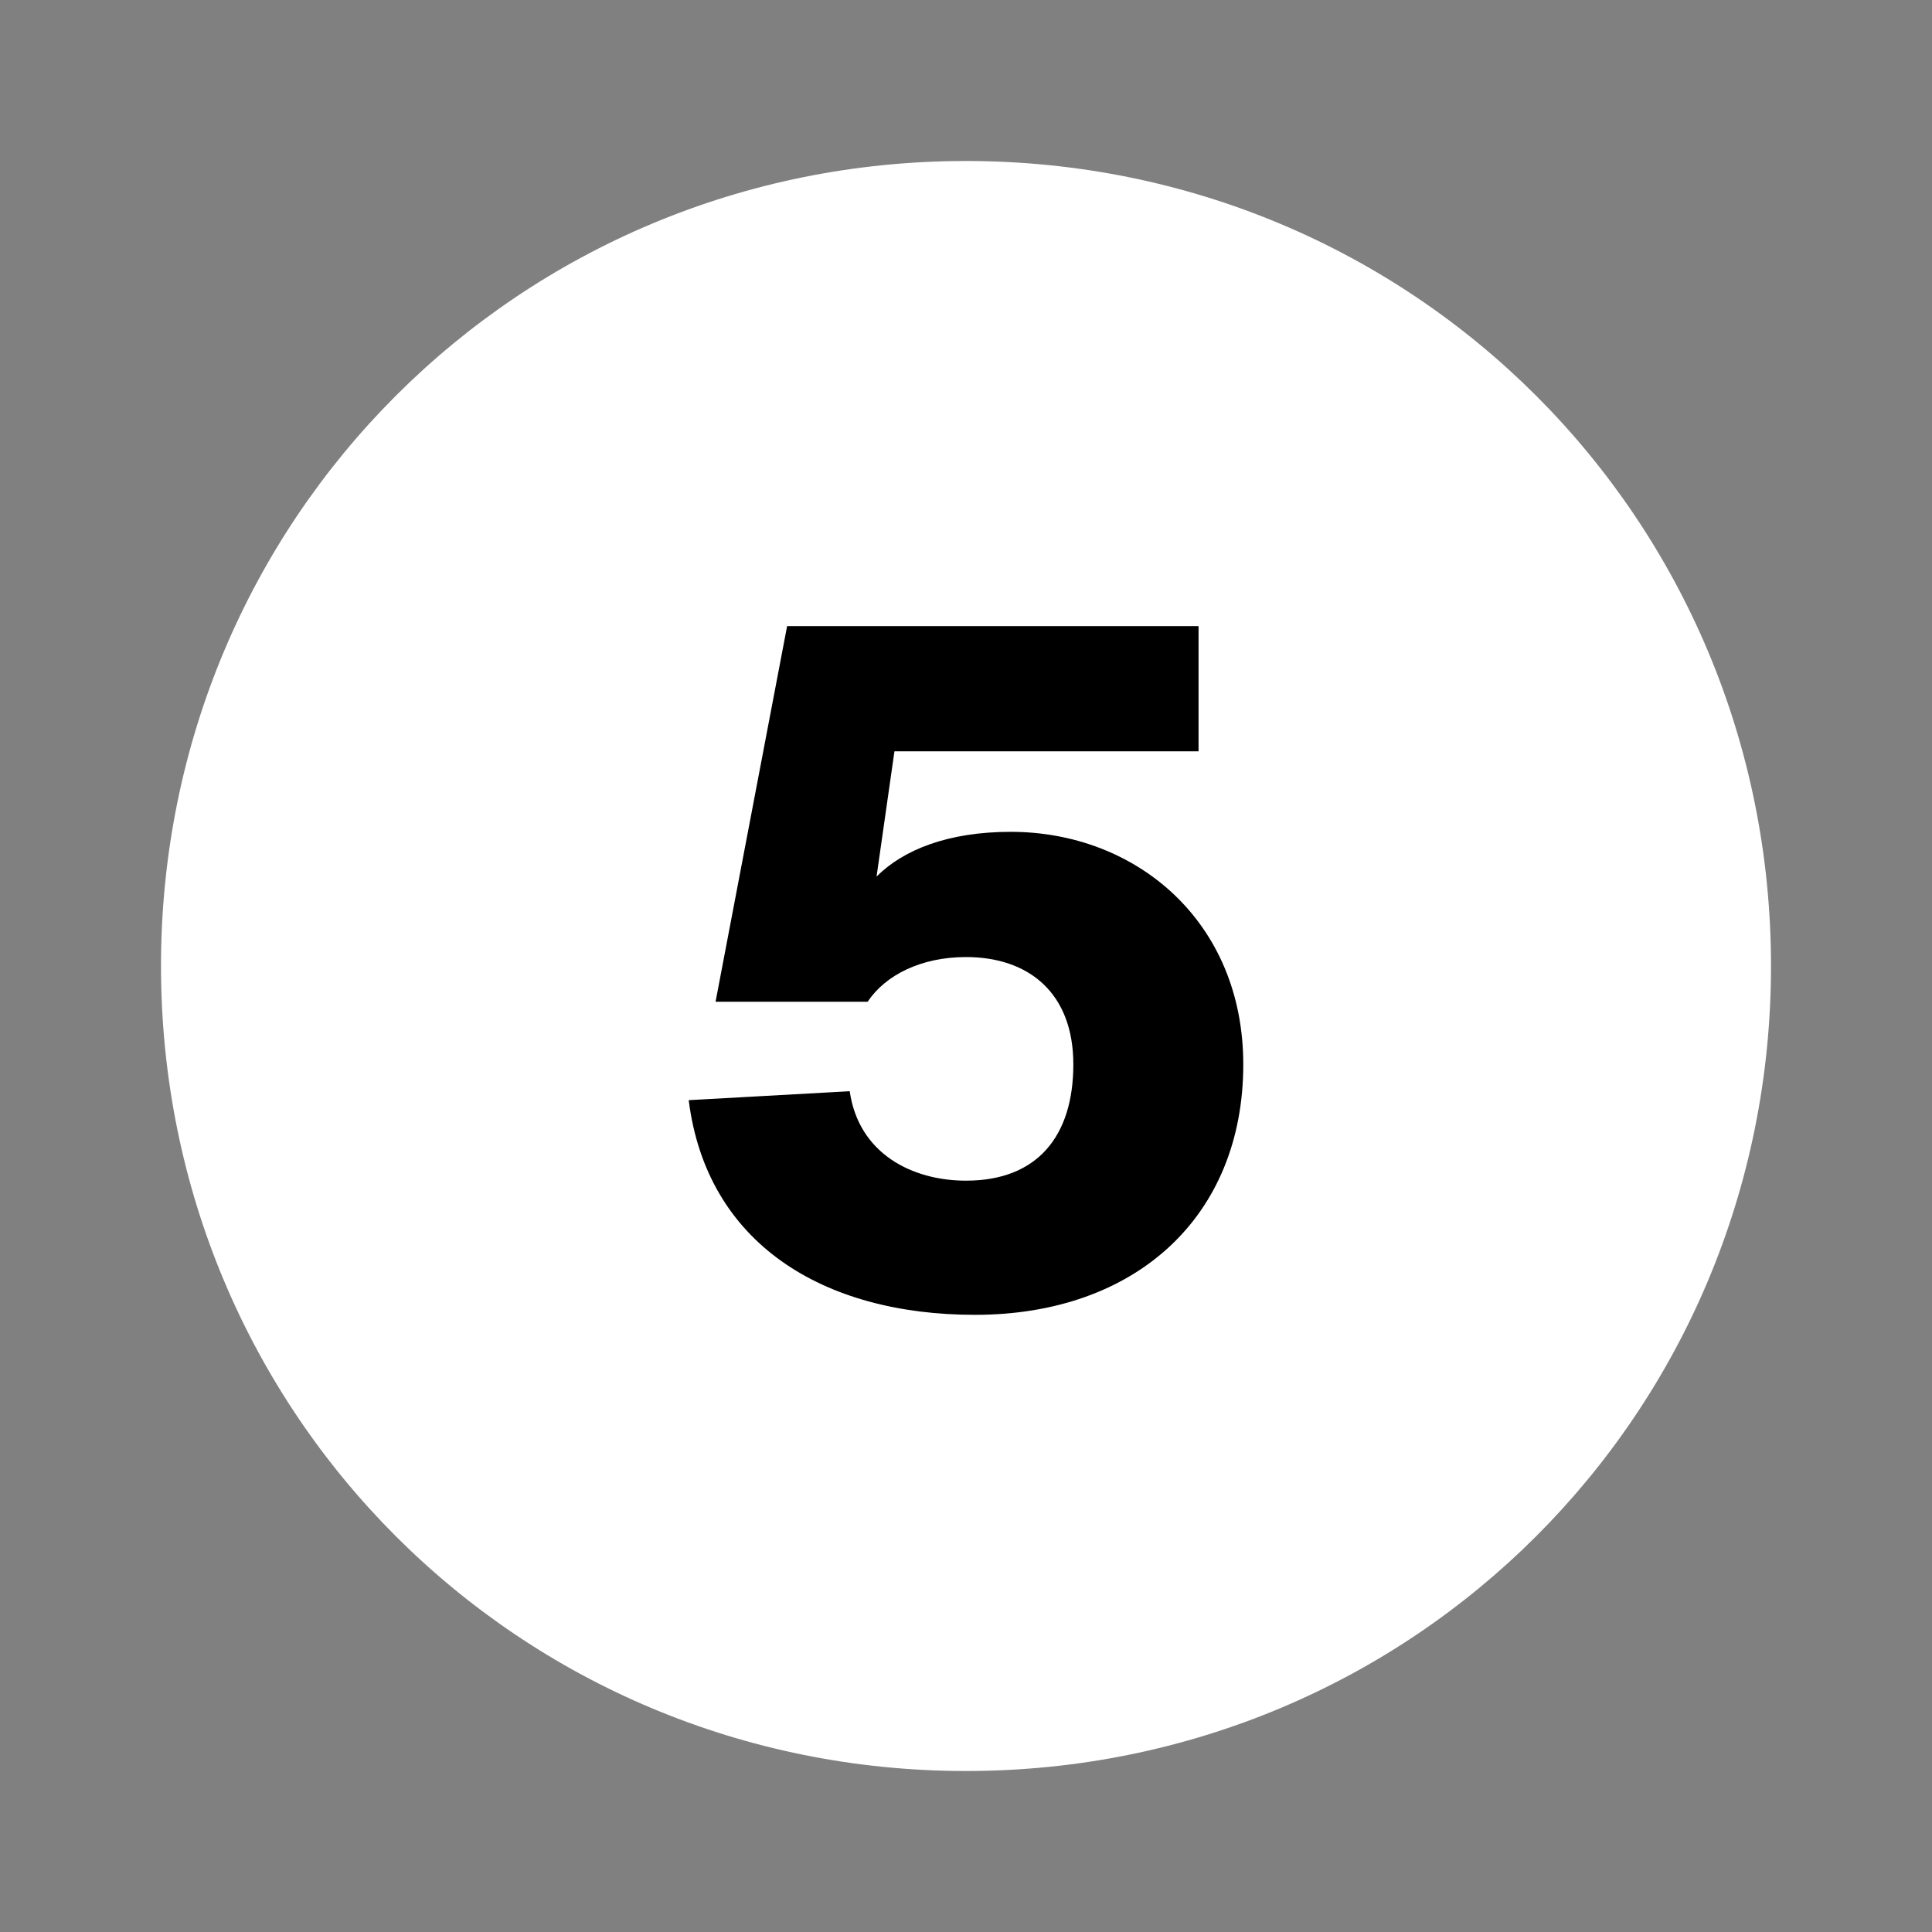 <?xml version="1.0" encoding="utf-8"?>
<!-- Generator: Adobe Illustrator 27.8.0, SVG Export Plug-In . SVG Version: 6.00 Build 0)  -->
<svg version="1.1" id="bdc9bb98-e0f0-4a84-b5e6-fc349207fd4b"
	 xmlns="http://www.w3.org/2000/svg" xmlns:xlink="http://www.w3.org/1999/xlink" x="0px" y="0px" viewBox="0 0 21.6 21.6"
	 style="enable-background:new 0 0 21.6 21.6;" xml:space="preserve">
<rect x="0" y="0" width="21.6" height="21.6" fill="#808080" stroke="none"/>
<style type="text/css">
	.st0{fill:#FFFFFF;}
</style>
<path class="st0" d="M10.8,1.8L10.8,1.8c-5,0-9,4-9,9s4,9,9,9s9-4,9-9l0,0C19.8,5.8,15.8,1.8,10.8,1.8z"/>
<g>
	<path d="M9.5,12.2c0.1,0.7,0.7,1,1.3,1c0.8,0,1.2-0.5,1.2-1.3s-0.5-1.2-1.2-1.2c-0.5,0-0.9,0.2-1.1,0.5H8L8.8,7h4.6v1.4H10L9.8,9.8
		l0,0c0.3-0.3,0.8-0.5,1.5-0.5c1.4,0,2.6,1,2.6,2.6c0,1.7-1.2,2.8-3,2.8c-1.7,0-3-0.8-3.2-2.4L9.5,12.2L9.5,12.2z"/>
</g>
</svg>
